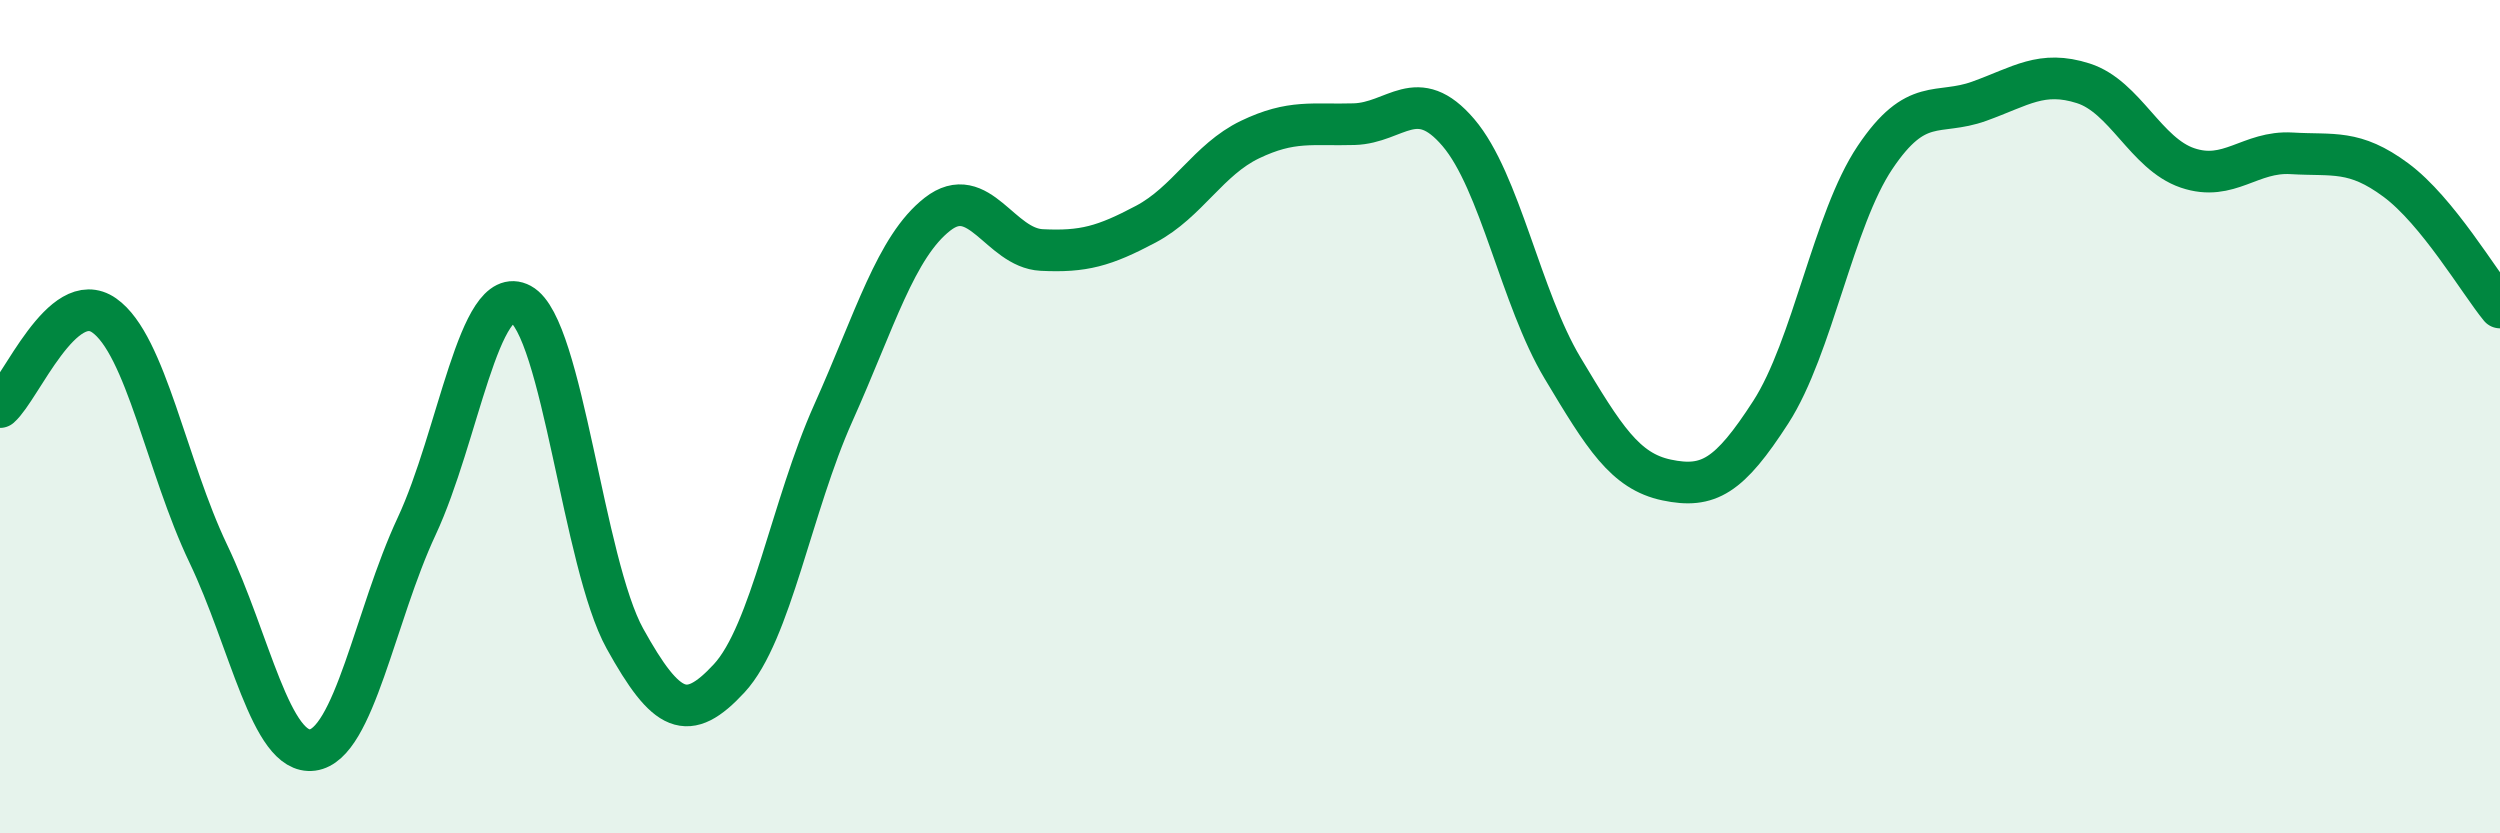 
    <svg width="60" height="20" viewBox="0 0 60 20" xmlns="http://www.w3.org/2000/svg">
      <path
        d="M 0,9.77 C 0.5,9.33 1.5,6.87 2.5,7.57 C 3.5,8.27 4,11.2 5,13.29 C 6,15.38 6.5,18.13 7.5,18 C 8.5,17.87 9,14.77 10,12.63 C 11,10.49 11.5,6.76 12.5,7.3 C 13.5,7.84 14,13.53 15,15.33 C 16,17.13 16.5,17.36 17.5,16.28 C 18.5,15.2 19,12.14 20,9.91 C 21,7.68 21.5,5.92 22.5,5.14 C 23.5,4.36 24,5.95 25,6 C 26,6.05 26.5,5.91 27.5,5.38 C 28.5,4.85 29,3.83 30,3.35 C 31,2.87 31.5,3.01 32.5,2.98 C 33.5,2.95 34,2.01 35,3.18 C 36,4.35 36.5,7.16 37.5,8.83 C 38.5,10.5 39,11.31 40,11.52 C 41,11.73 41.5,11.44 42.5,9.89 C 43.5,8.34 44,5.27 45,3.78 C 46,2.29 46.5,2.79 47.5,2.43 C 48.5,2.07 49,1.68 50,2 C 51,2.32 51.5,3.69 52.5,4.03 C 53.5,4.37 54,3.62 55,3.68 C 56,3.74 56.5,3.58 57.5,4.32 C 58.5,5.06 59.5,6.77 60,7.38L60 20L0 20Z"
        fill="#008740"
        opacity="0.1"
        stroke-linecap="round"
        stroke-linejoin="round"
      />
      <path
        d="M 0,9.77 C 0.5,9.33 1.5,6.87 2.5,7.57 C 3.5,8.27 4,11.2 5,13.29 C 6,15.38 6.5,18.13 7.5,18 C 8.5,17.87 9,14.77 10,12.63 C 11,10.49 11.5,6.76 12.5,7.3 C 13.5,7.84 14,13.53 15,15.33 C 16,17.13 16.5,17.36 17.5,16.28 C 18.5,15.2 19,12.14 20,9.91 C 21,7.68 21.5,5.92 22.5,5.14 C 23.5,4.36 24,5.95 25,6 C 26,6.05 26.5,5.91 27.5,5.38 C 28.5,4.85 29,3.83 30,3.35 C 31,2.87 31.5,3.01 32.5,2.98 C 33.5,2.95 34,2.01 35,3.18 C 36,4.35 36.5,7.16 37.5,8.83 C 38.5,10.5 39,11.31 40,11.52 C 41,11.73 41.5,11.44 42.5,9.89 C 43.5,8.34 44,5.27 45,3.78 C 46,2.29 46.5,2.79 47.5,2.43 C 48.5,2.07 49,1.68 50,2 C 51,2.32 51.5,3.69 52.5,4.03 C 53.5,4.37 54,3.62 55,3.68 C 56,3.74 56.5,3.58 57.5,4.32 C 58.5,5.06 59.5,6.77 60,7.38"
        stroke="#008740"
        stroke-width="1"
        fill="none"
        stroke-linecap="round"
        stroke-linejoin="round"
      />
    </svg>
  